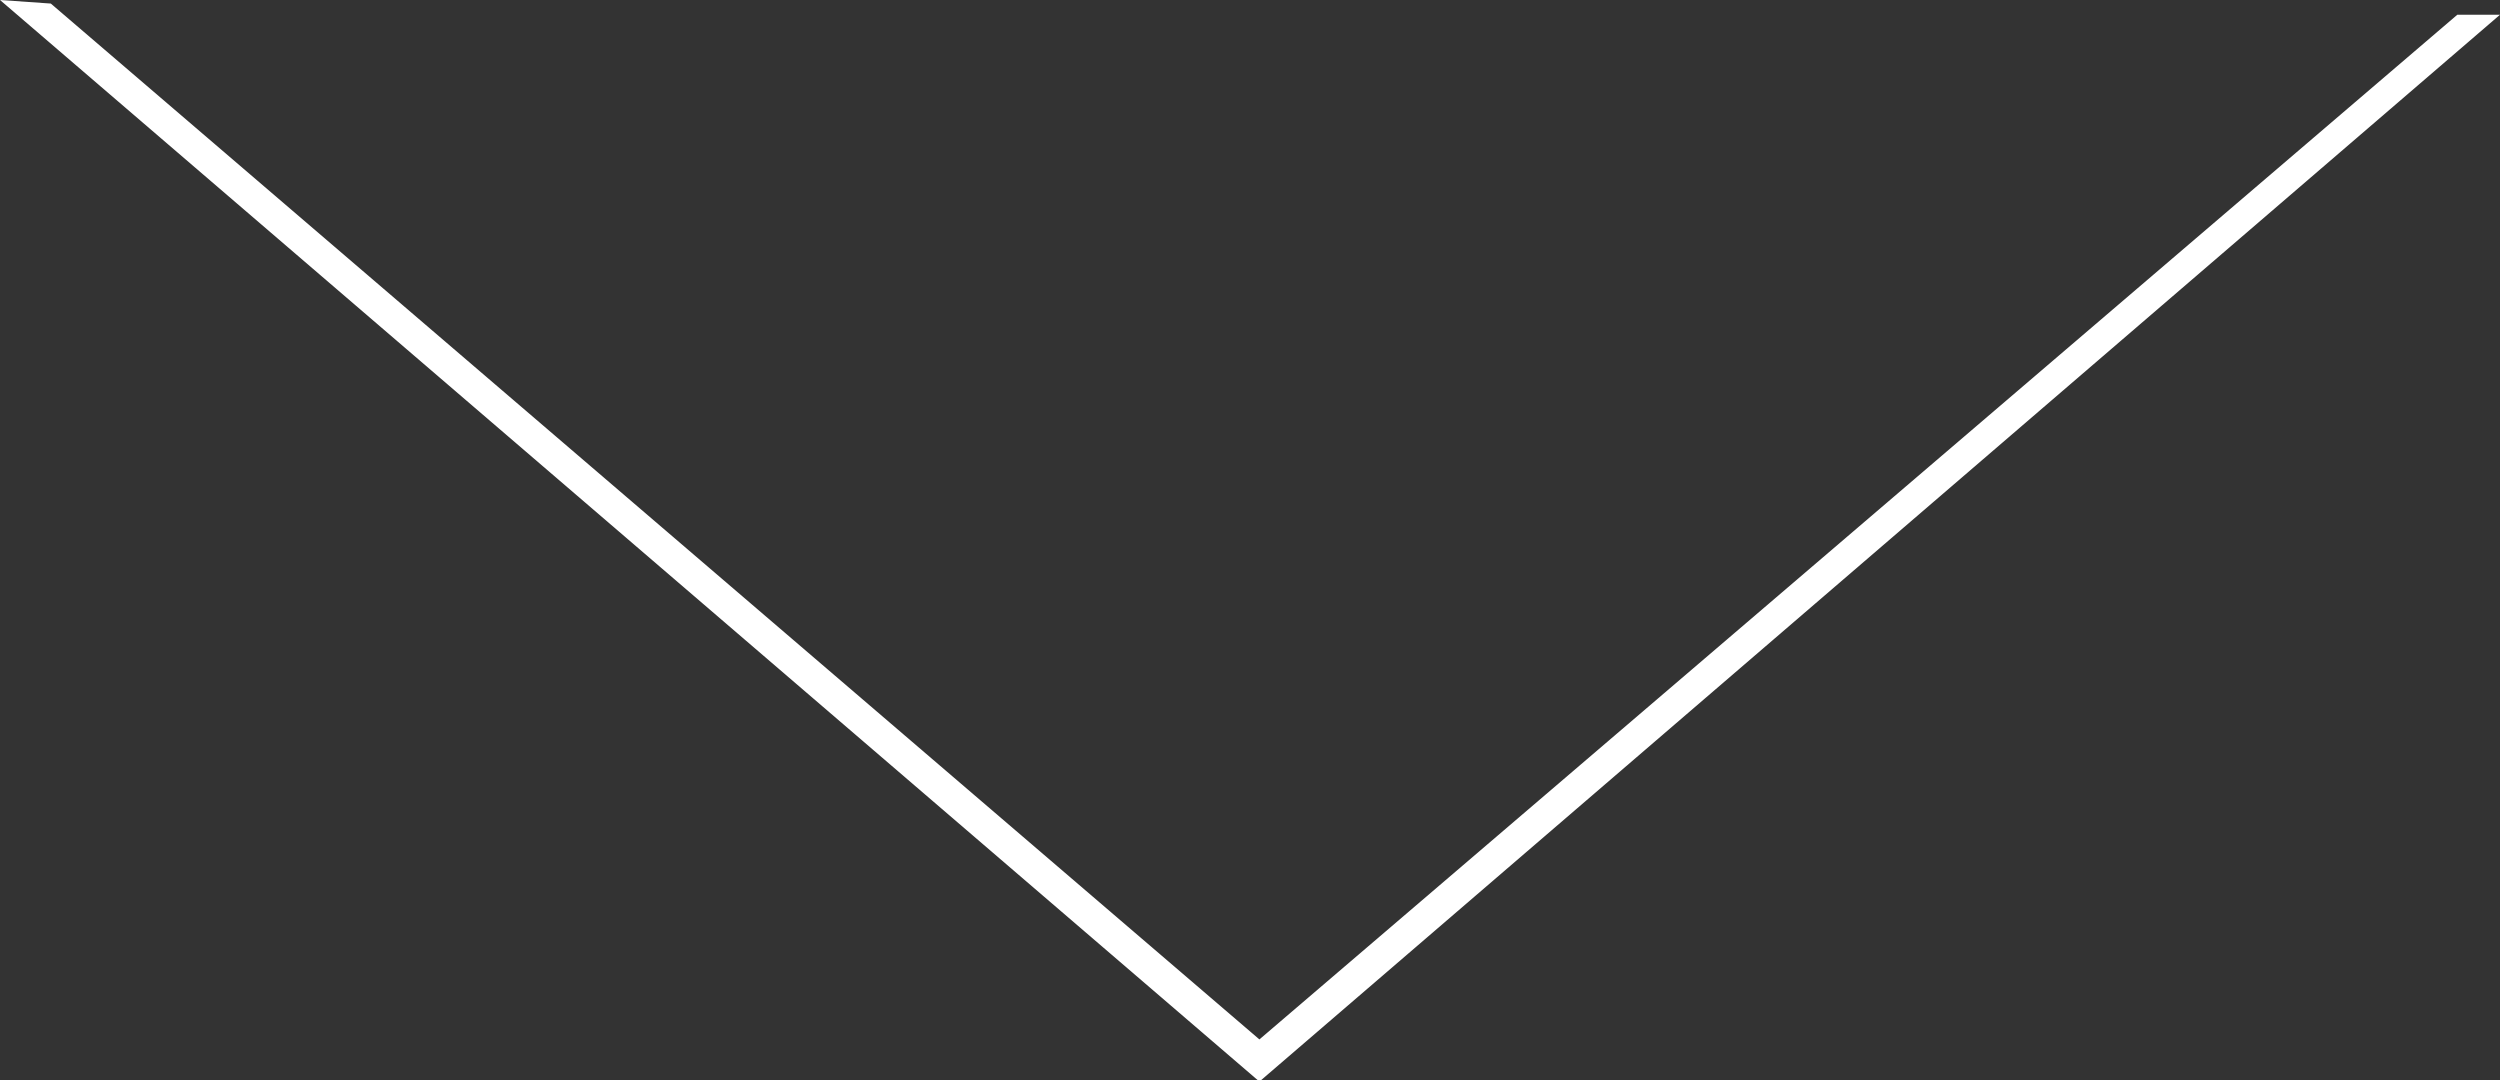 <svg xmlns="http://www.w3.org/2000/svg" viewBox="0 0 49.21 21.26"><rect x="0" y="0" width="49.21" height="21.26" fill="#333333" stroke="none"/><defs><style>.cls-1{fill:#fff;}</style></defs><title>Asset 1</title><g id="Layer_2" data-name="Layer 2"><g id="レイヤー_1" data-name="レイヤー 1"><path class="cls-1" d="M0,0,1,.07,24.79,20.46,48.37.29h.84l-24.42,21Z"/></g></g></svg>